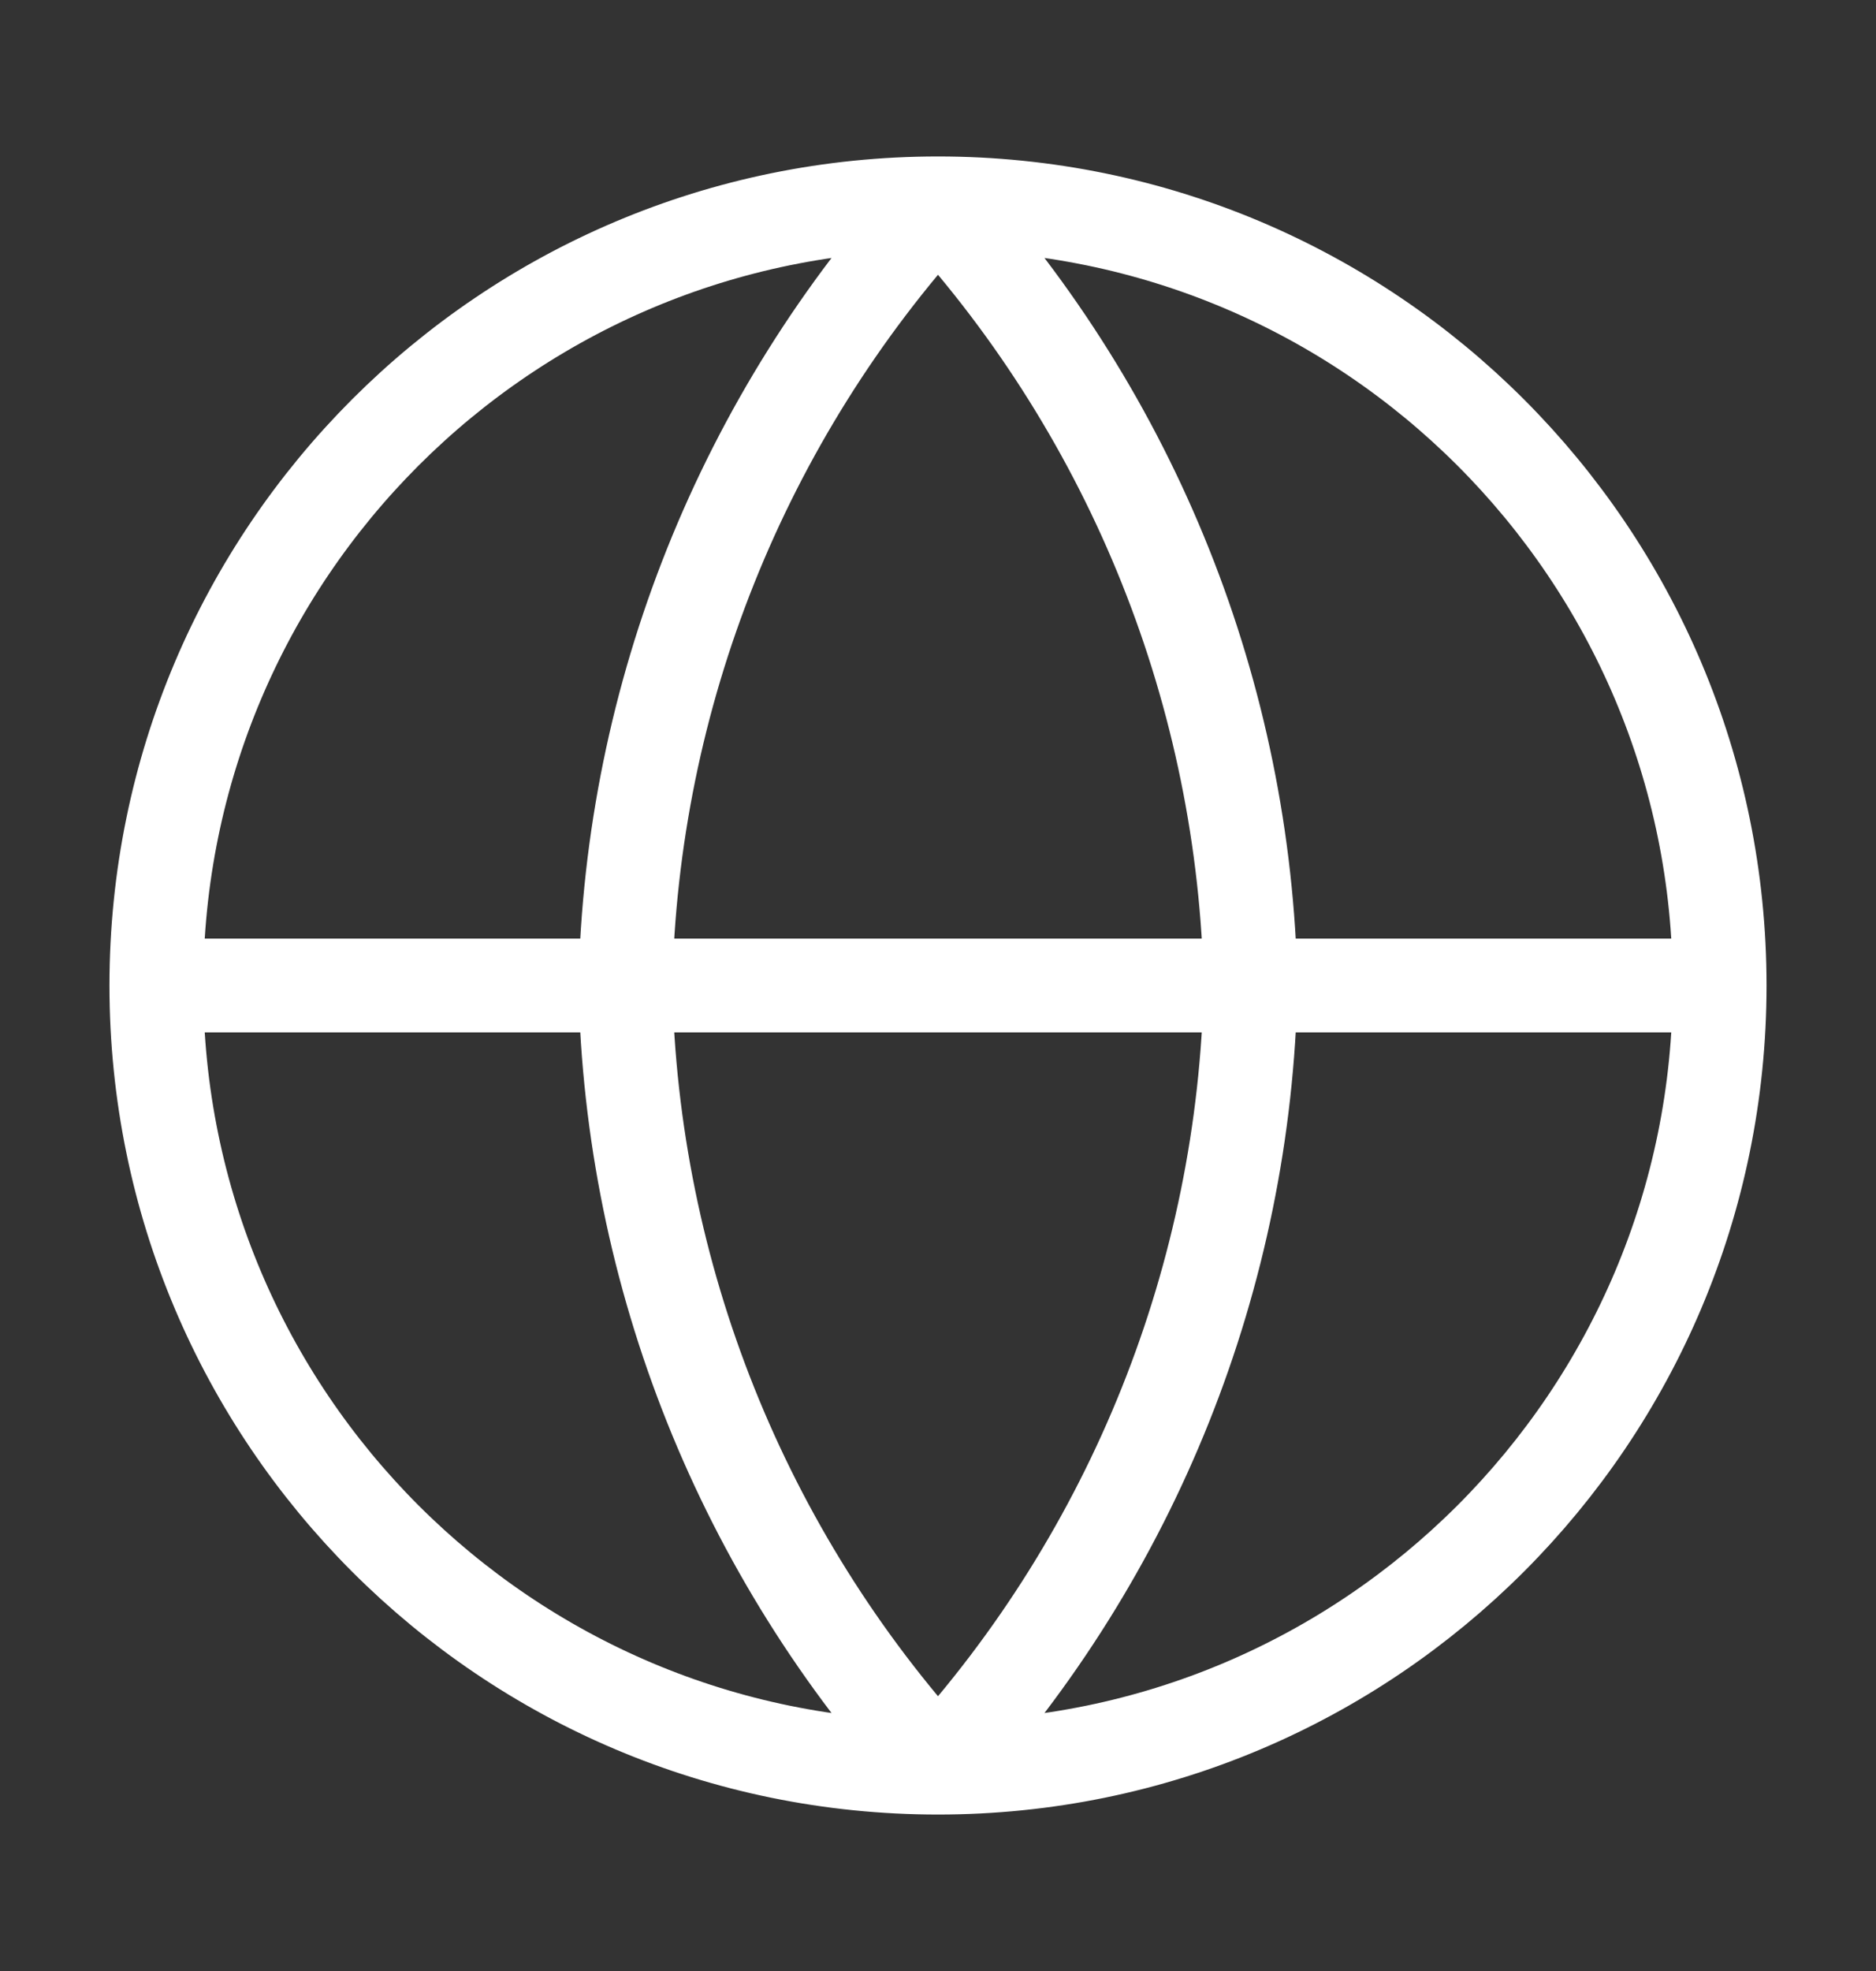 <svg width="20" height="21" viewBox="0 0 20 21" fill="none" xmlns="http://www.w3.org/2000/svg">
<rect x="0" y="0" width="20" height="21" fill="#333333" stroke="none"/>
<path d="M18.333 10.5C18.333 15.102 14.602 18.833 10 18.833M18.333 10.5C18.333 5.898 14.602 2.167 10 2.167M18.333 10.5H1.667M10 18.833C5.398 18.833 1.667 15.102 1.667 10.5M10 18.833C12.084 16.551 13.269 13.59 13.333 10.5C13.269 7.41 12.084 4.449 10 2.167M10 18.833C7.916 16.551 6.731 13.59 6.667 10.5C6.731 7.41 7.916 4.449 10 2.167M1.667 10.5C1.667 5.898 5.398 2.167 10 2.167" stroke="white" stroke-linecap="round" stroke-linejoin="round"/>
</svg>
